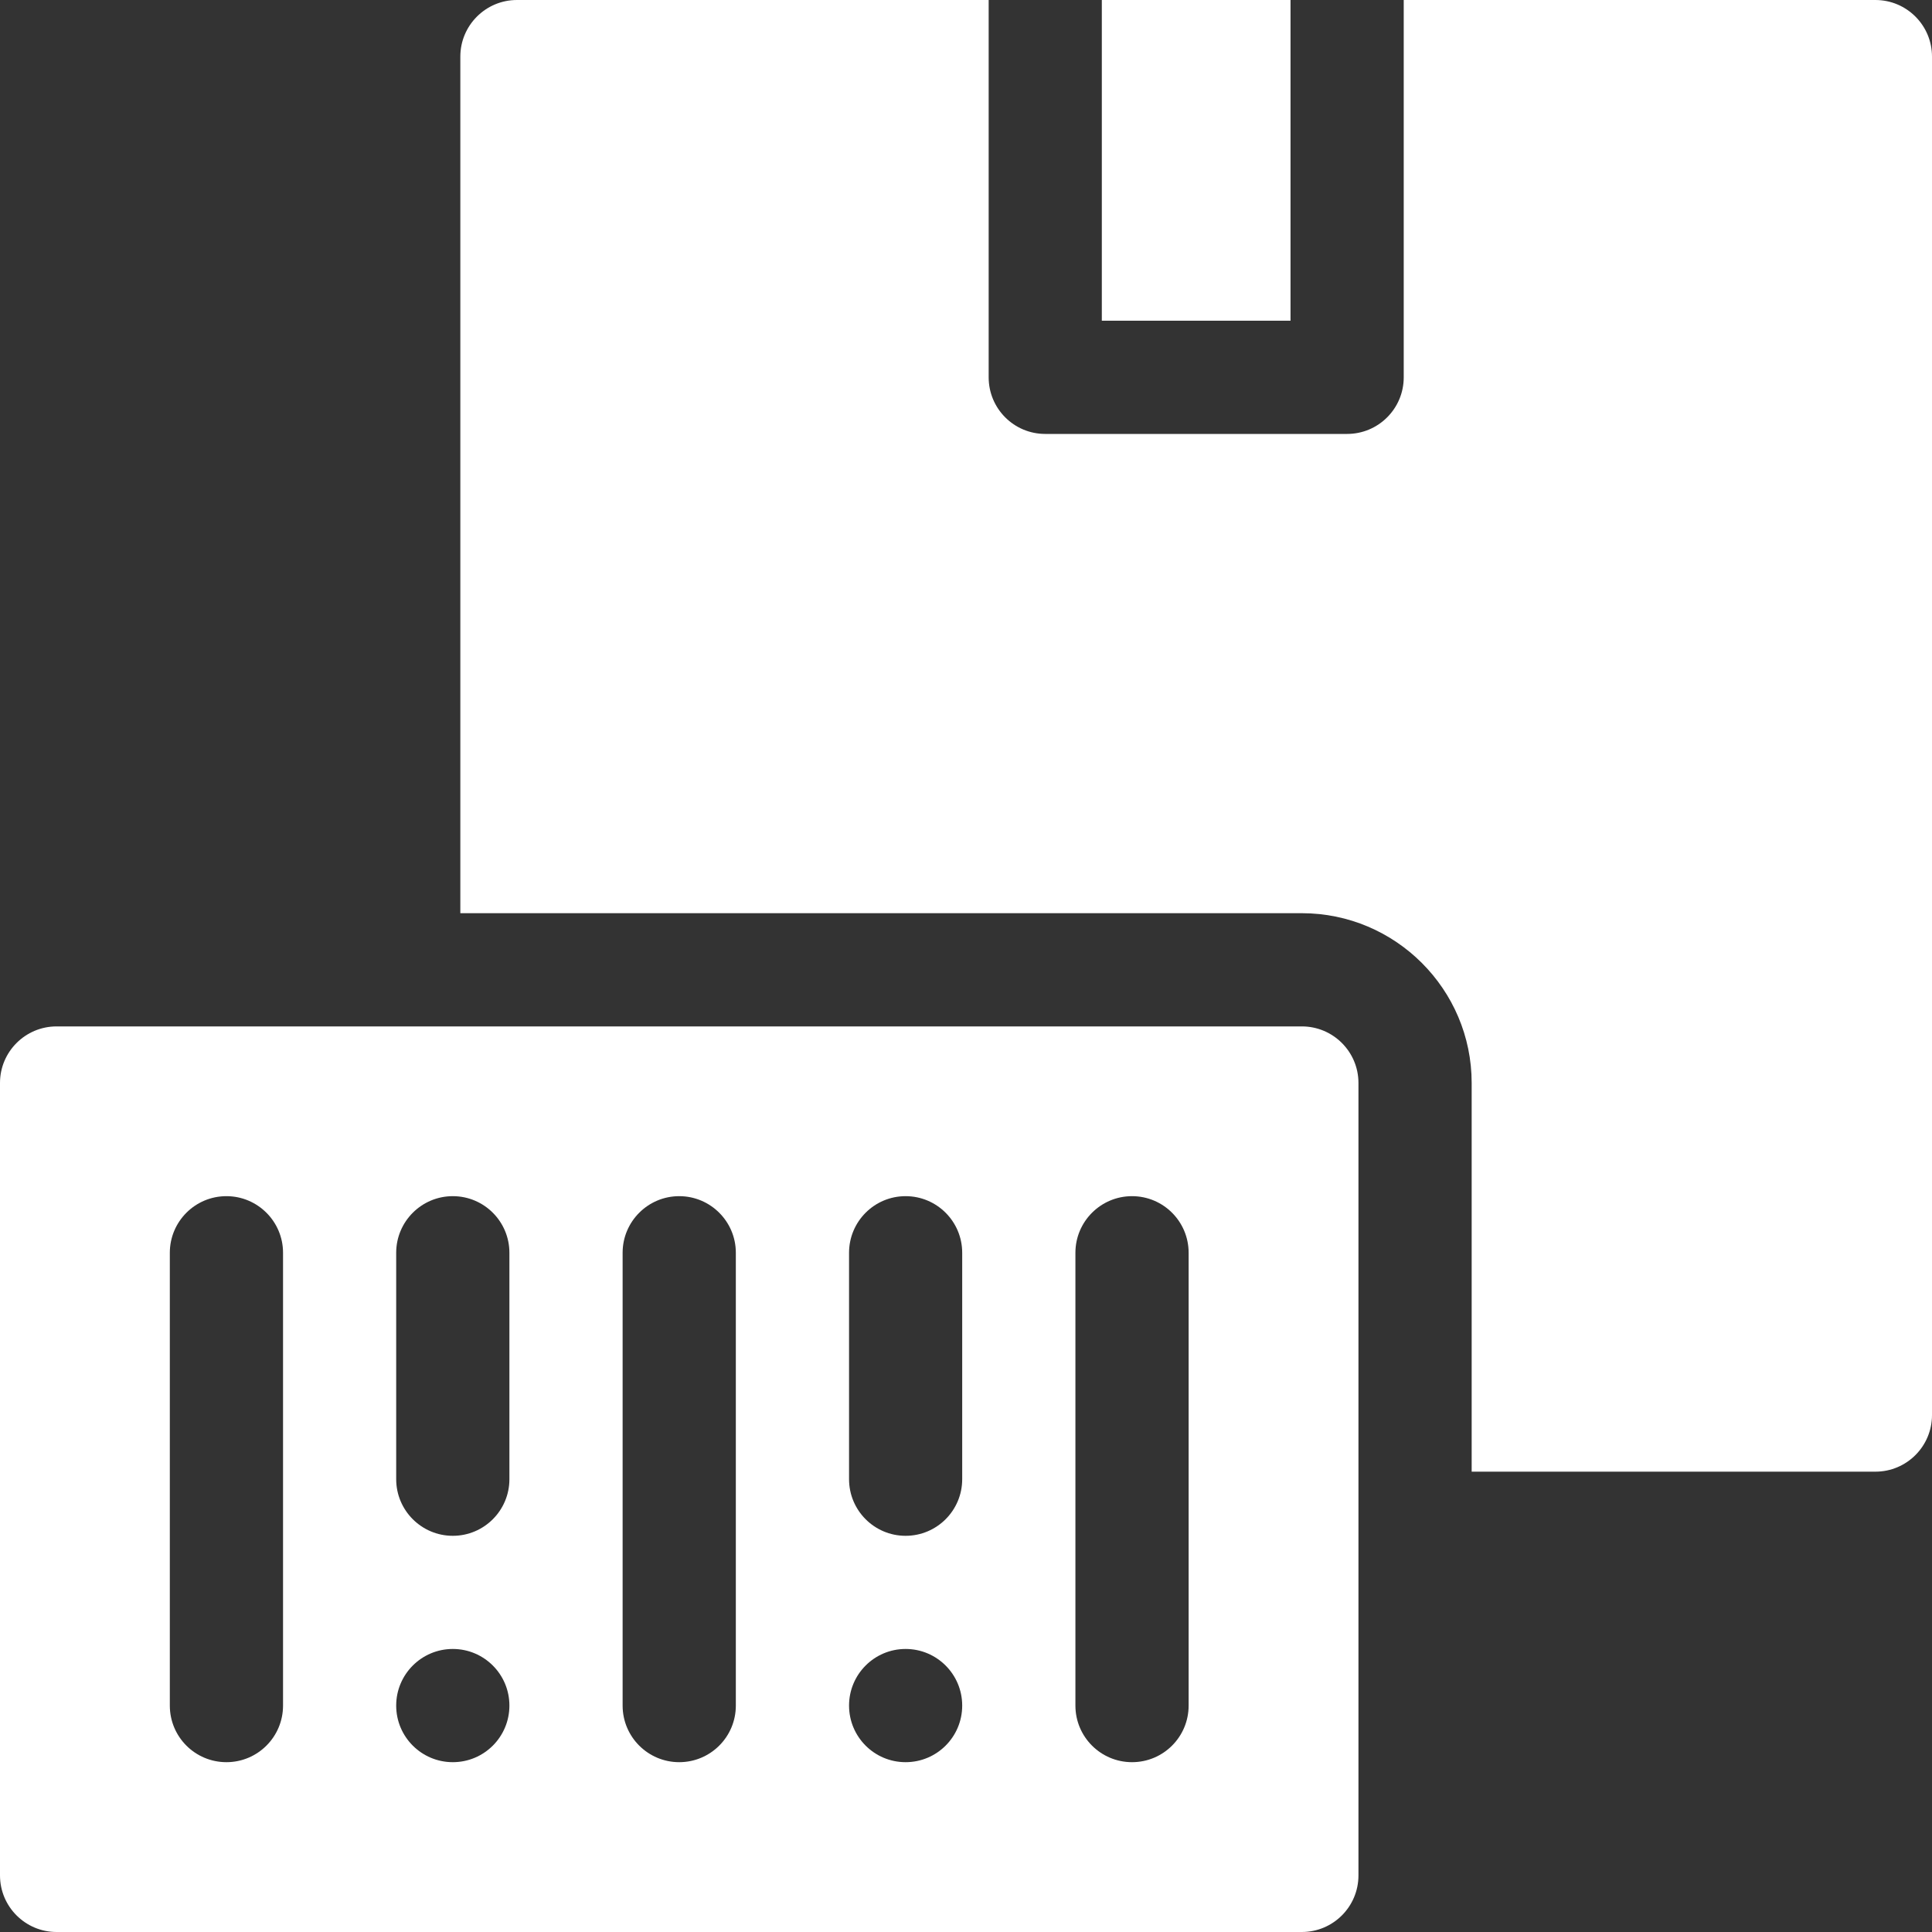<svg width="30" height="30" viewBox="0 0 30 30" fill="none" xmlns="http://www.w3.org/2000/svg">
<rect x="0" y="0" width="30" height="30" fill="#333333" stroke="none"/>
<g clip-path="url(#clip0_77_21054)">
<path d="M20.215 15.938H0.879C0.394 15.938 0 16.331 0 16.816V29.121C0 29.607 0.394 30 0.879 30H20.215C20.7 30 21.094 29.607 21.094 29.121V16.816C21.094 16.331 20.7 15.938 20.215 15.938ZM4.395 26.484C4.395 26.97 4.001 27.363 3.516 27.363C3.03 27.363 2.637 26.97 2.637 26.484V19.453C2.637 18.968 3.03 18.574 3.516 18.574C4.001 18.574 4.395 18.968 4.395 19.453V26.484ZM7.031 27.363C6.546 27.363 6.152 26.97 6.152 26.484C6.152 25.999 6.546 25.605 7.031 25.605C7.517 25.605 7.91 25.999 7.91 26.484C7.91 26.97 7.517 27.363 7.031 27.363ZM7.91 22.969C7.91 23.454 7.517 23.848 7.031 23.848C6.546 23.848 6.152 23.454 6.152 22.969V19.453C6.152 18.968 6.546 18.574 7.031 18.574C7.517 18.574 7.91 18.968 7.91 19.453V22.969ZM11.426 26.484C11.426 26.97 11.032 27.363 10.547 27.363C10.062 27.363 9.668 26.97 9.668 26.484V19.453C9.668 18.968 10.062 18.574 10.547 18.574C11.032 18.574 11.426 18.968 11.426 19.453V26.484ZM14.062 27.363C13.577 27.363 13.184 26.97 13.184 26.484C13.184 25.999 13.577 25.605 14.062 25.605C14.548 25.605 14.941 25.999 14.941 26.484C14.941 26.97 14.548 27.363 14.062 27.363ZM14.941 22.969C14.941 23.454 14.548 23.848 14.062 23.848C13.577 23.848 13.184 23.454 13.184 22.969V19.453C13.184 18.968 13.577 18.574 14.062 18.574C14.548 18.574 14.941 18.968 14.941 19.453V22.969ZM18.457 26.484C18.457 26.97 18.064 27.363 17.578 27.363C17.093 27.363 16.699 26.97 16.699 26.484V19.453C16.699 18.968 17.093 18.574 17.578 18.574C18.064 18.574 18.457 18.968 18.457 19.453V26.484Z" fill="white"/>
<path d="M17.109 0H20.039V4.98H17.109V0Z" fill="white"/>
<path d="M29.121 0H21.797V5.859C21.797 6.345 21.403 6.738 20.918 6.738H16.23C15.745 6.738 15.352 6.345 15.352 5.859V0H8.027C7.542 0 7.148 0.394 7.148 0.879V14.18H20.215C21.669 14.18 22.852 15.363 22.852 16.816V22.852H29.121C29.607 22.852 30 22.458 30 21.973V0.879C30 0.394 29.607 0 29.121 0Z" fill="white"/>
</g>
<defs>
<clipPath id="clip0_77_21054">
<rect width="30" height="30" fill="white"/>
</clipPath>
</defs>
</svg>
